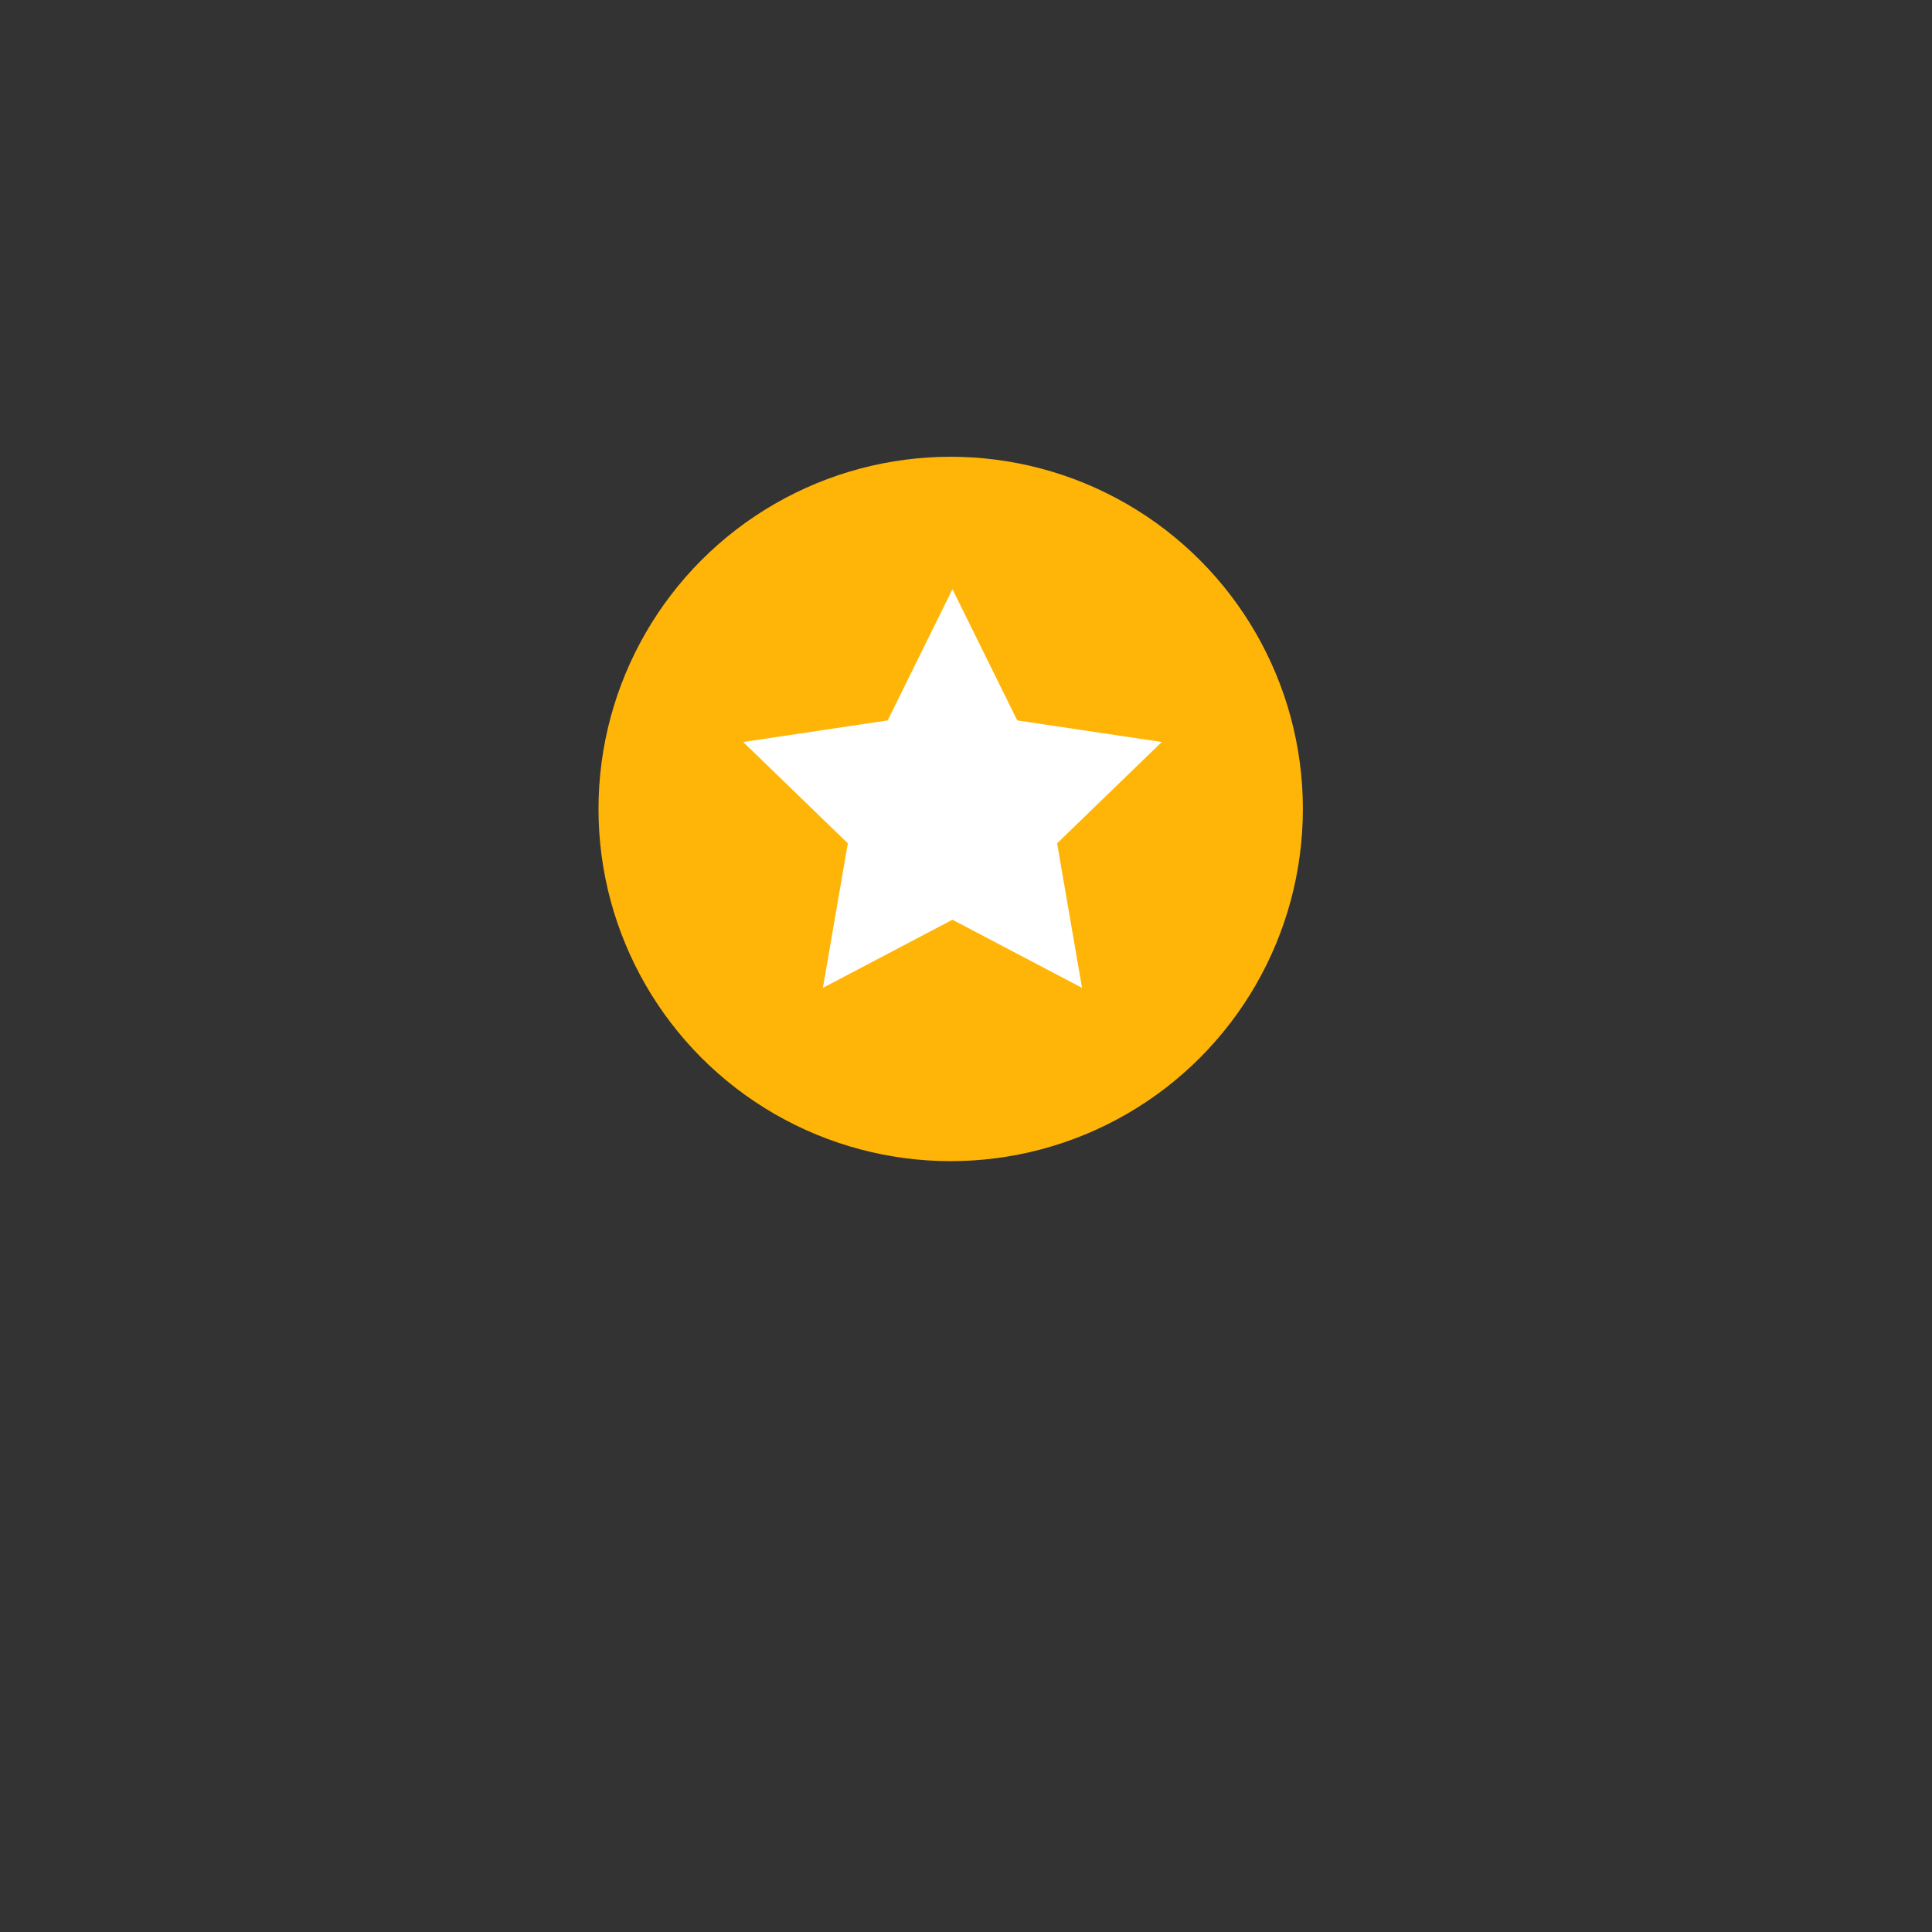 <svg version="1" xmlns="http://www.w3.org/2000/svg" enable-background="new 0 0 48 48" width="96" height="96"><rect width="100%" height="100%" fill="#333333" stroke="none"/><rect id="backgroundrect" width="100%" height="100%" x="0" y="0" fill="none" stroke="none" style="" class=""/>
    
    
<g class="currentLayer" style=""><title>Layer 1</title><circle fill="#FFB508" cx="47.239" cy="40.197" r="17.5" id="svg_1" class="" opacity="1"/><polygon fill="#FFF" points="47.327,29.276 50.546,35.797 57.727,36.869 52.527,41.904 53.765,49.085 47.327,45.701 40.89,49.085 42.128,41.904 36.928,36.869 44.109,35.797 " id="svg_2" class=""/></g></svg>